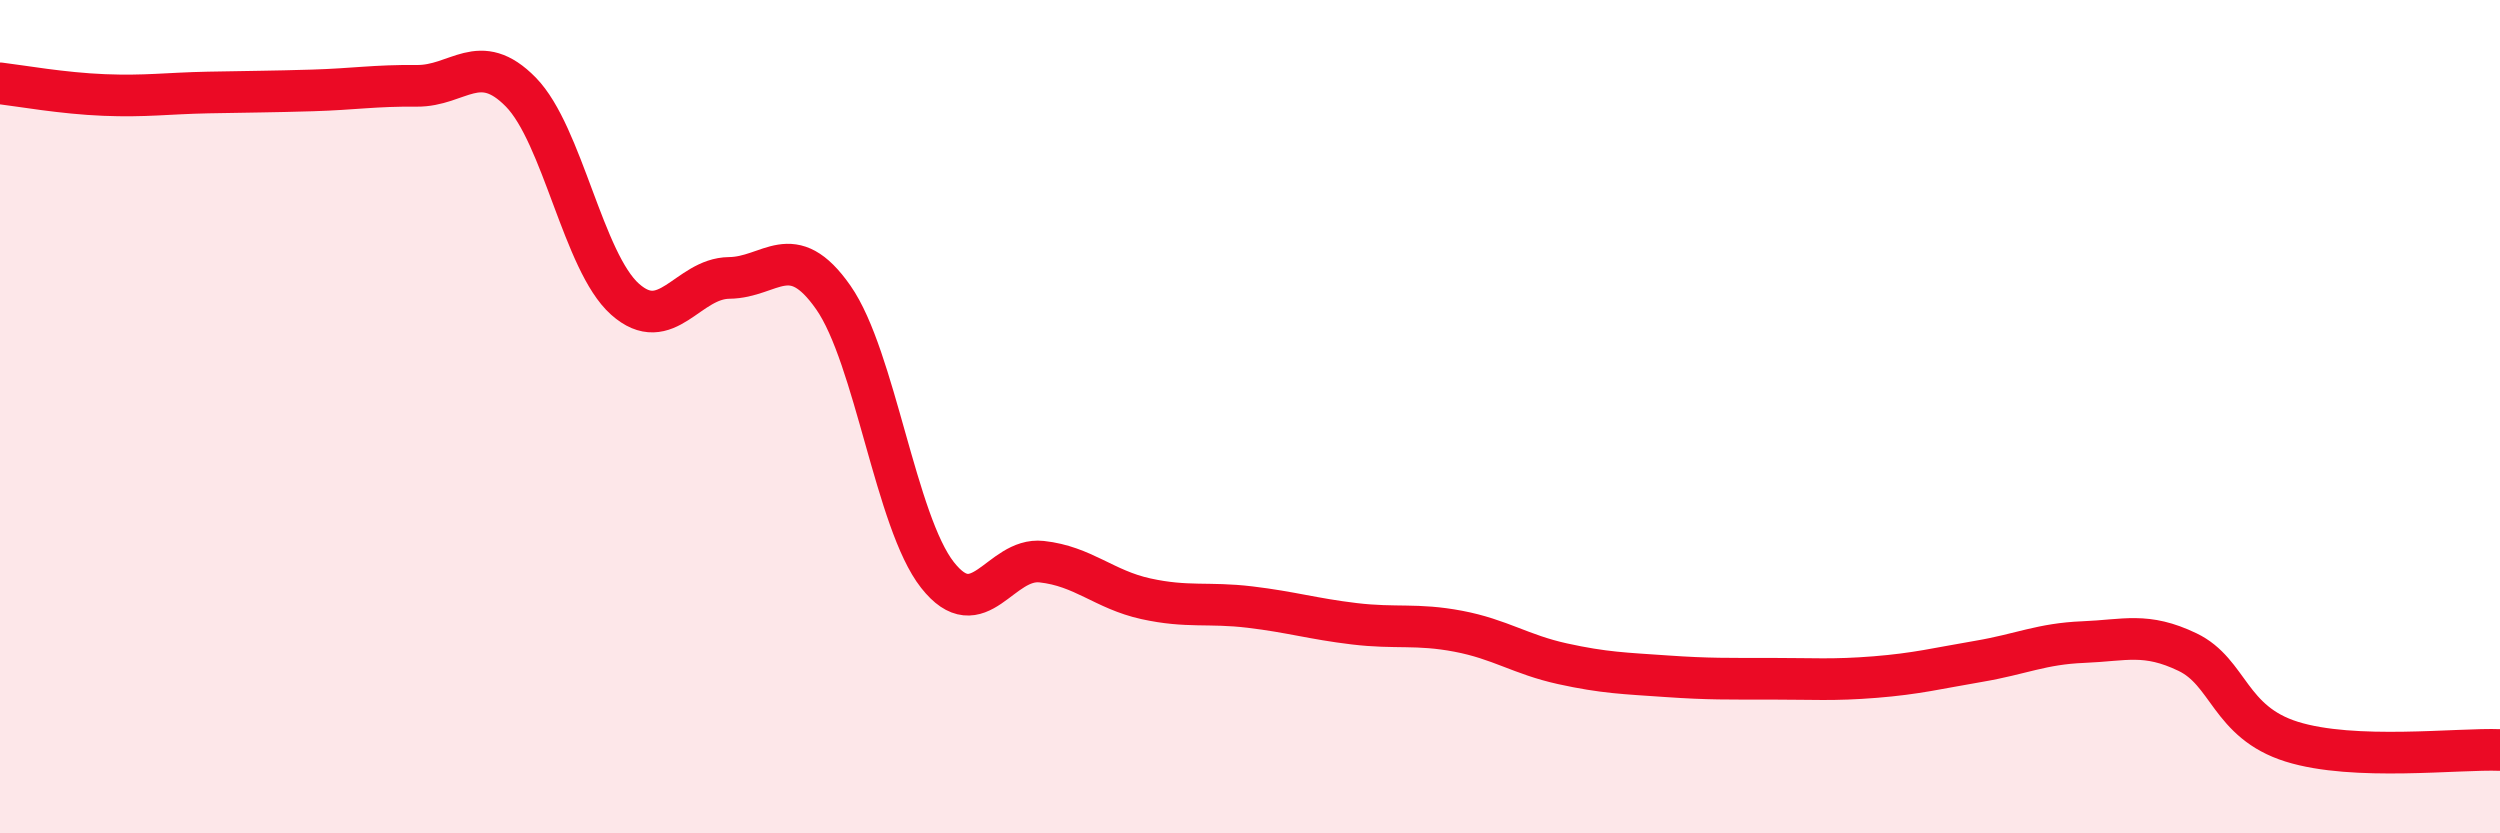 
    <svg width="60" height="20" viewBox="0 0 60 20" xmlns="http://www.w3.org/2000/svg">
      <path
        d="M 0,2 C 0.5,2.06 1.5,2.24 2.5,2.28 C 3.5,2.32 4,2.24 5,2.22 C 6,2.2 6.5,2.2 7.5,2.17 C 8.5,2.14 9,2.05 10,2.06 C 11,2.07 11.5,1.19 12.5,2.21 C 13.5,3.23 14,6.29 15,7.18 C 16,8.07 16.5,6.68 17.5,6.67 C 18.5,6.66 19,5.71 20,7.14 C 21,8.57 21.5,12.53 22.5,13.8 C 23.5,15.07 24,13.37 25,13.48 C 26,13.59 26.5,14.15 27.5,14.37 C 28.5,14.59 29,14.45 30,14.57 C 31,14.69 31.5,14.85 32.5,14.97 C 33.5,15.09 34,14.96 35,15.15 C 36,15.34 36.5,15.71 37.5,15.93 C 38.5,16.15 39,16.16 40,16.23 C 41,16.3 41.5,16.29 42.5,16.29 C 43.5,16.29 44,16.33 45,16.25 C 46,16.17 46.5,16.04 47.5,15.87 C 48.5,15.7 49,15.45 50,15.41 C 51,15.37 51.5,15.17 52.5,15.65 C 53.5,16.13 53.5,17.33 55,17.8 C 56.5,18.27 59,17.96 60,18L60 20L0 20Z"
        fill="#EB0A25"
        opacity="0.1"
        stroke-linecap="round"
        stroke-linejoin="round"
      />
      <path
        d="M 0,2 C 0.5,2.06 1.5,2.24 2.5,2.28 C 3.5,2.32 4,2.24 5,2.22 C 6,2.2 6.5,2.2 7.5,2.17 C 8.5,2.14 9,2.05 10,2.06 C 11,2.07 11.5,1.19 12.5,2.21 C 13.5,3.23 14,6.29 15,7.18 C 16,8.07 16.5,6.68 17.5,6.67 C 18.5,6.66 19,5.71 20,7.14 C 21,8.57 21.5,12.53 22.5,13.8 C 23.5,15.07 24,13.37 25,13.48 C 26,13.59 26.5,14.15 27.5,14.37 C 28.5,14.59 29,14.45 30,14.57 C 31,14.69 31.5,14.85 32.5,14.97 C 33.5,15.09 34,14.96 35,15.15 C 36,15.34 36.5,15.71 37.5,15.93 C 38.5,16.15 39,16.16 40,16.23 C 41,16.3 41.5,16.29 42.5,16.29 C 43.5,16.29 44,16.33 45,16.25 C 46,16.17 46.5,16.04 47.5,15.87 C 48.5,15.7 49,15.45 50,15.41 C 51,15.37 51.5,15.17 52.5,15.65 C 53.5,16.13 53.5,17.33 55,17.8 C 56.5,18.27 59,17.96 60,18"
        stroke="#EB0A25"
        stroke-width="1"
        fill="none"
        stroke-linecap="round"
        stroke-linejoin="round"
      />
    </svg>
  